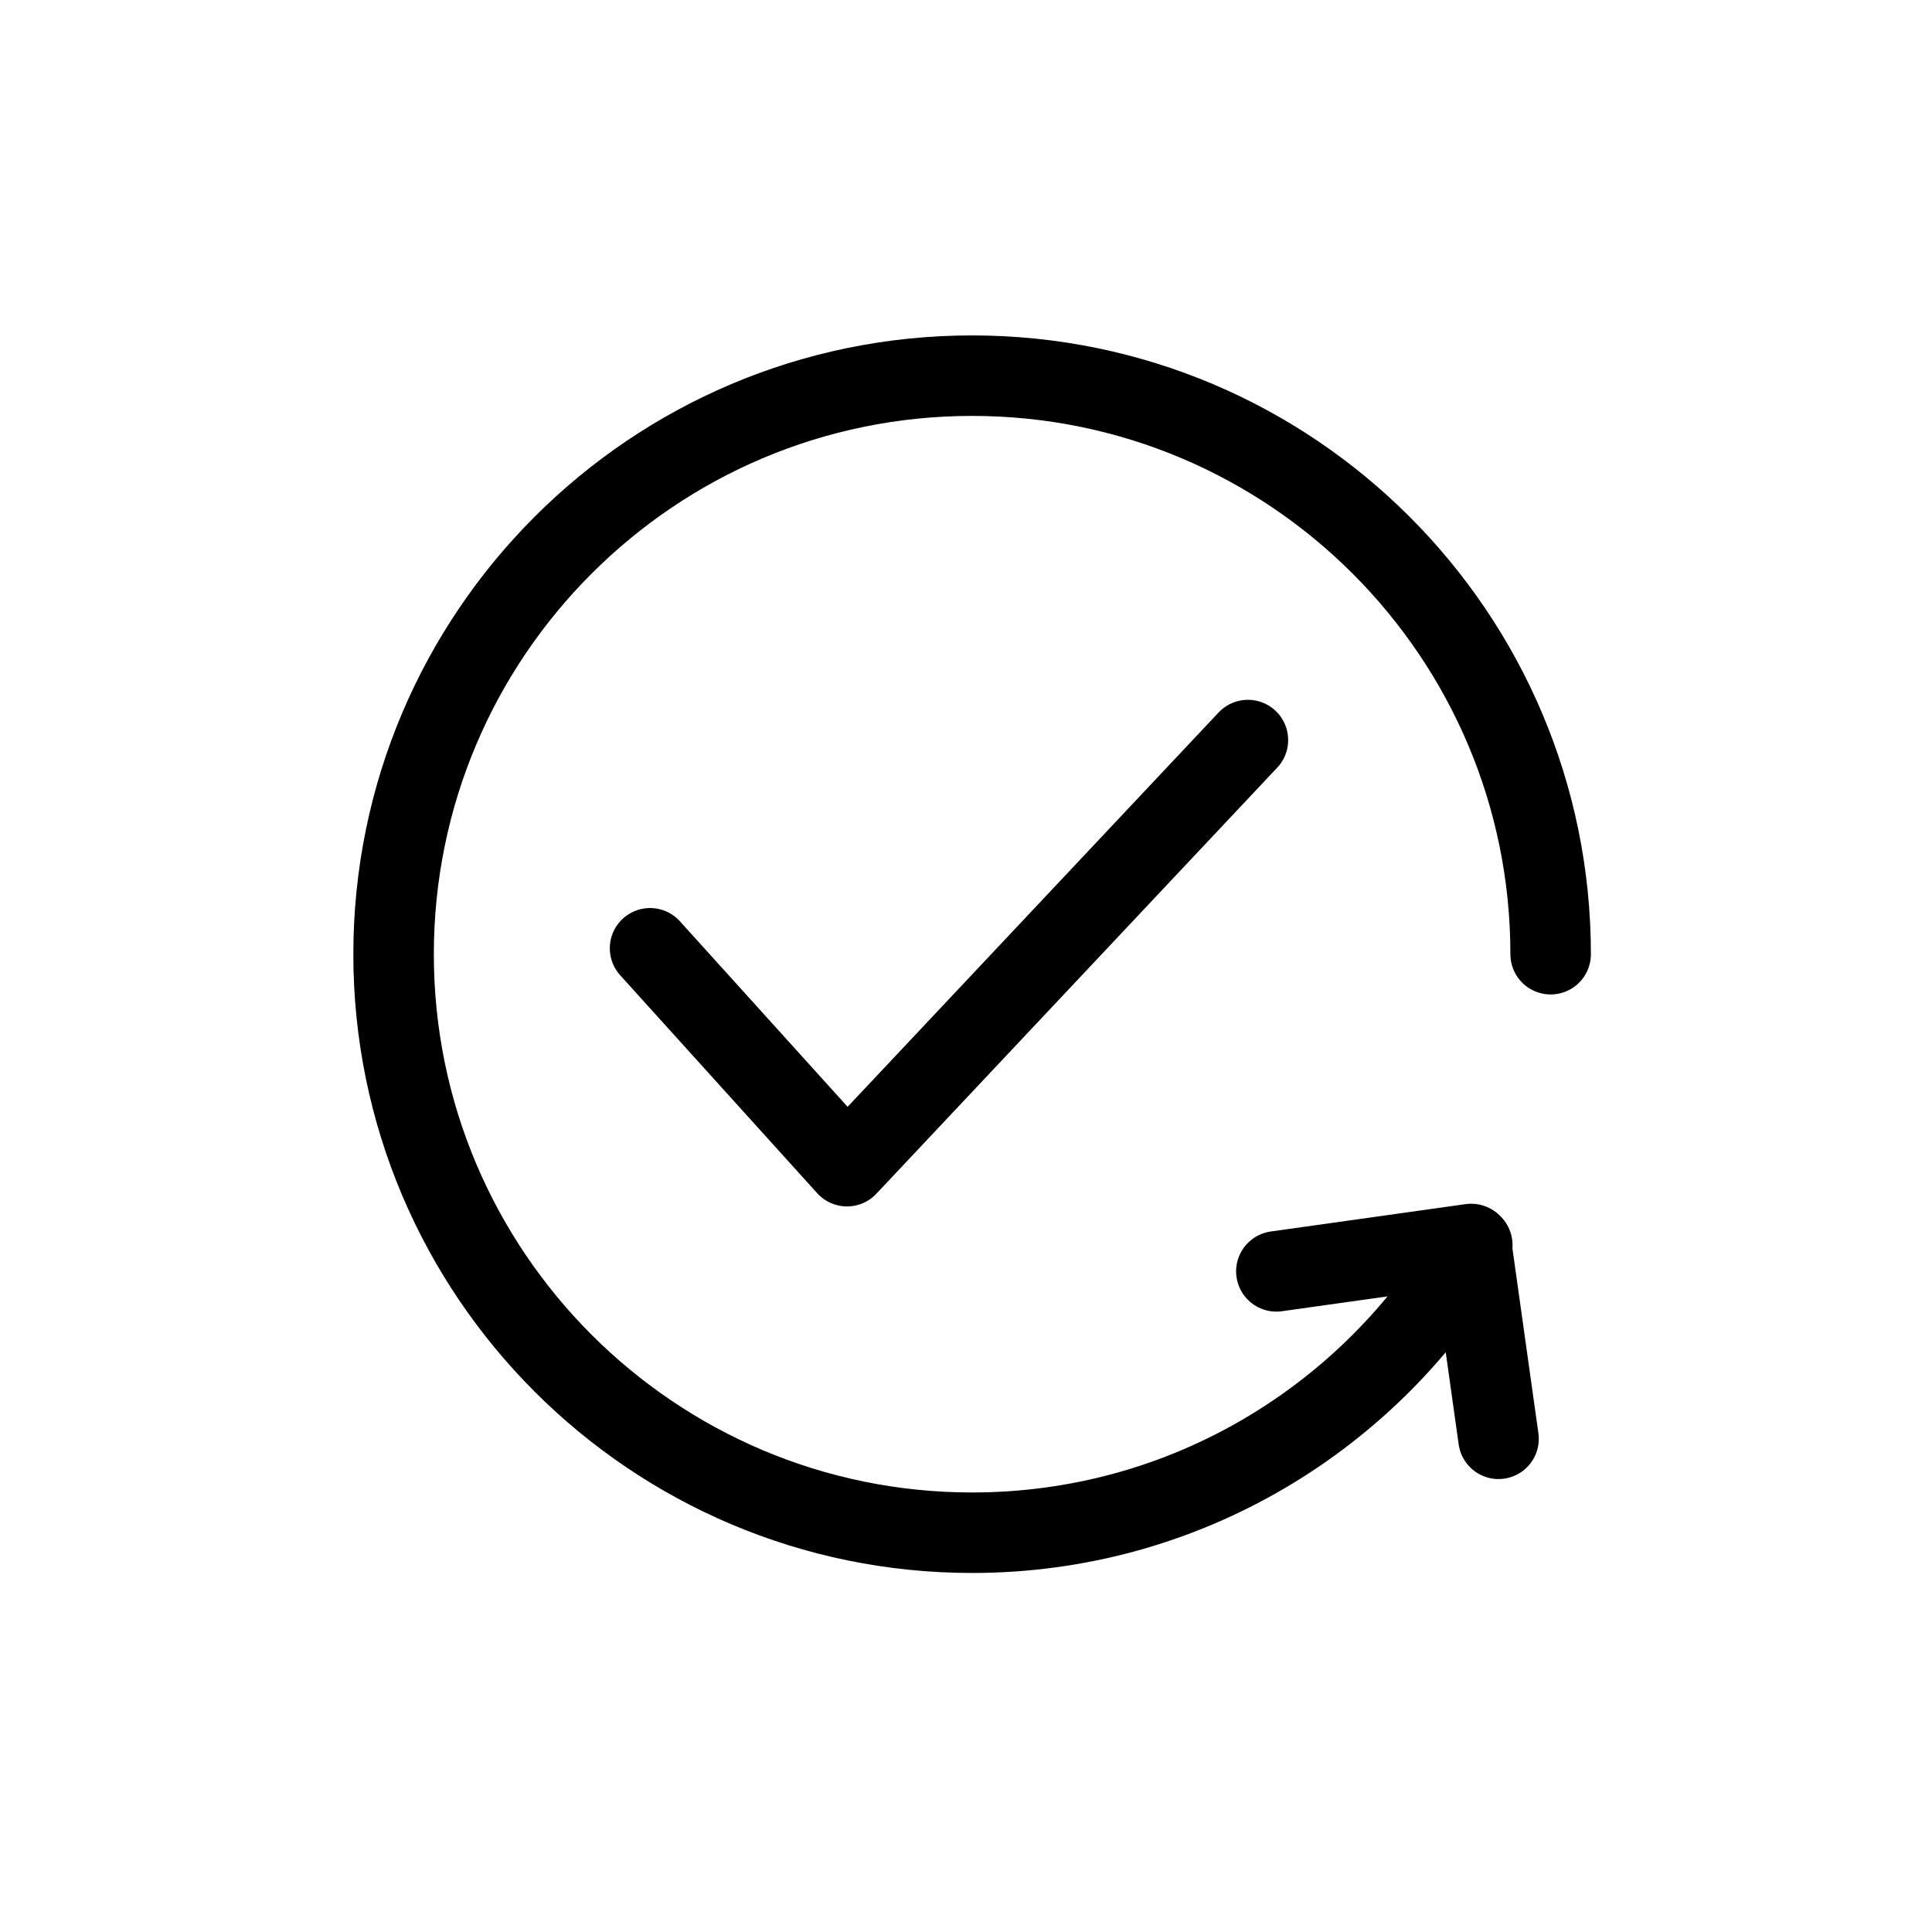 <svg width="36" height="36" viewBox="0 0 36 36" fill="none" xmlns="http://www.w3.org/2000/svg">
<g clip-path="url(#clip0_10282_2963)">
<path d="M28.894 17.78C28.894 11.83 24.064 7 18.114 7C12.164 7 7.334 11.83 7.334 17.78C7.334 23.73 12.164 28.56 18.114 28.56C22.094 28.56 25.564 26.4 27.434 23.2" stroke="black" stroke-width="1.5" stroke-linecap="round" stroke-linejoin="round"/>
<path d="M12.113 17.67L15.783 21.73L23.253 13.79" stroke="black" stroke-width="1.5" stroke-linecap="round" stroke-linejoin="round"/>
<path d="M27.923 26.81L27.413 23.18L23.783 23.69" stroke="black" stroke-width="1.5" stroke-linecap="round" stroke-linejoin="round"/>
</g>
<defs>
<clipPath id="clip0_10282_2963">
<rect width="23.56" height="23.56" fill="white" transform="translate(6.334 6)"/>
</clipPath>
</defs>
</svg>
